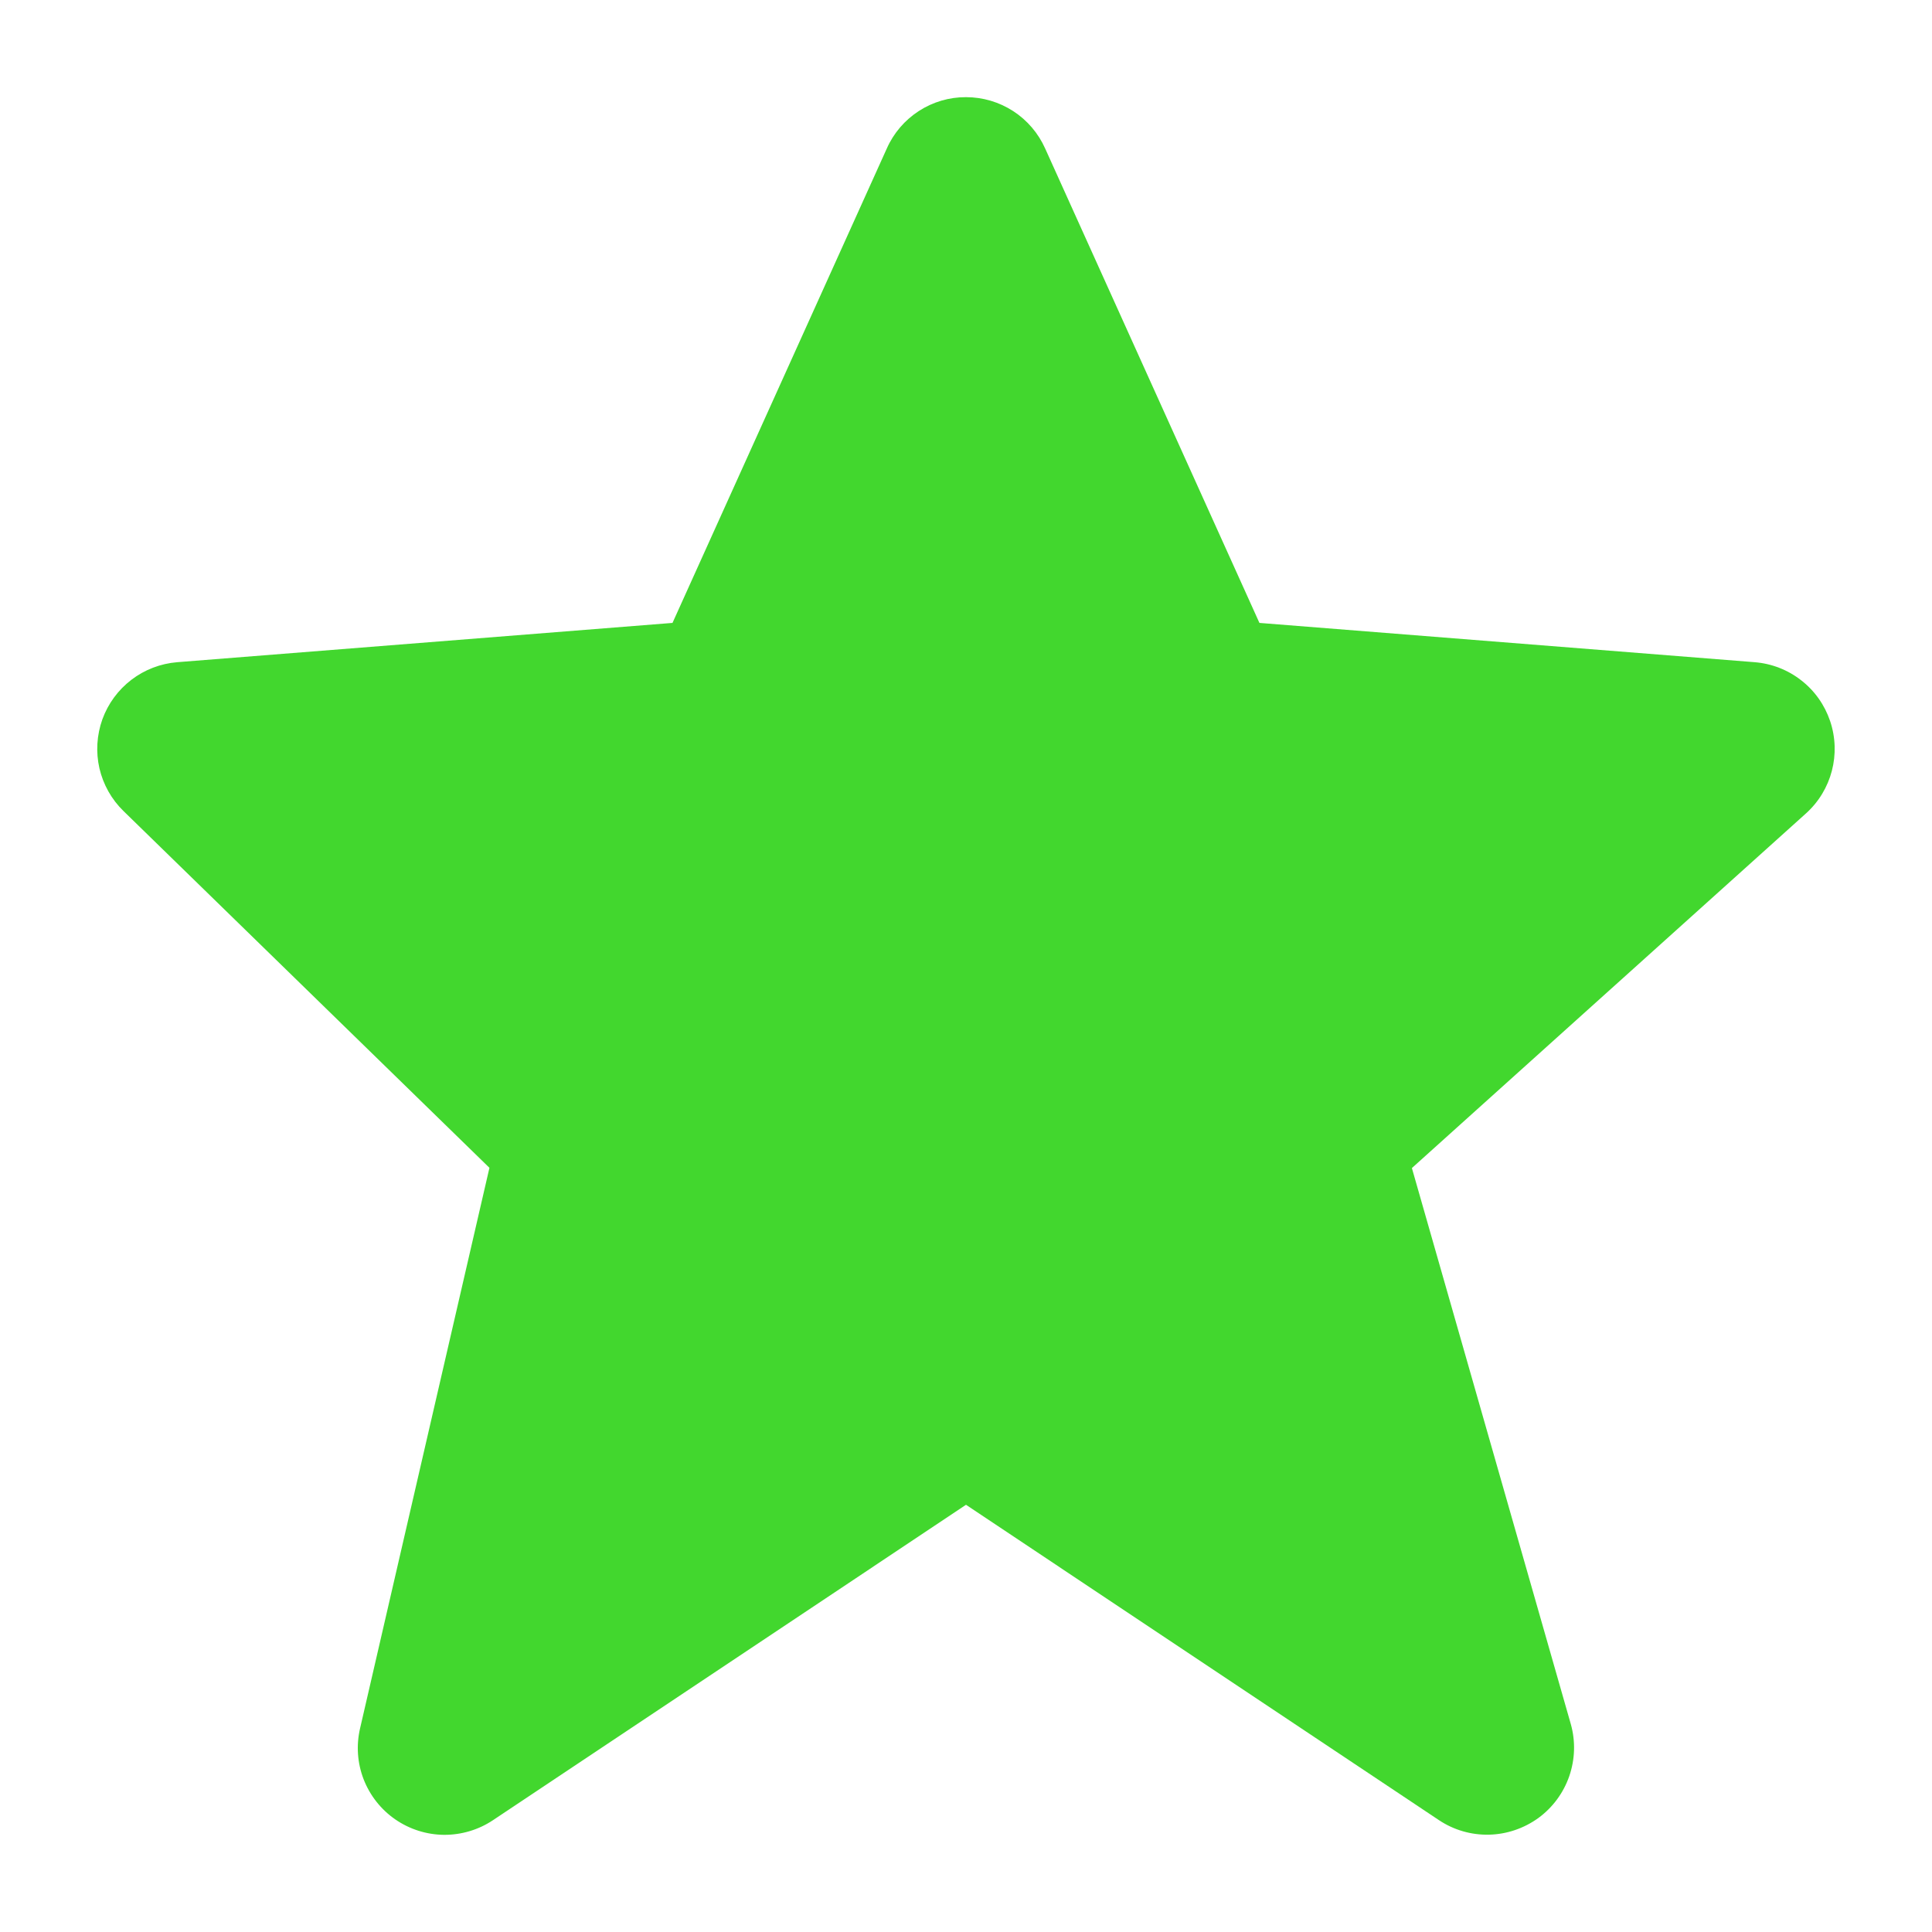<svg width="24" height="24" viewBox="0 0 24 24" fill="none" xmlns="http://www.w3.org/2000/svg">
<path d="M22.734 8.956C22.666 8.756 22.542 8.58 22.375 8.451C22.209 8.321 22.008 8.243 21.797 8.226L15.645 7.738L12.983 1.844C12.898 1.654 12.76 1.493 12.586 1.38C12.411 1.267 12.208 1.207 12 1.207C11.792 1.206 11.589 1.266 11.414 1.379C11.24 1.492 11.101 1.653 11.017 1.843L8.354 7.738L2.202 8.226C1.995 8.243 1.798 8.318 1.633 8.444C1.468 8.57 1.343 8.74 1.272 8.935C1.202 9.131 1.189 9.342 1.235 9.544C1.282 9.746 1.385 9.93 1.534 10.075L6.08 14.507L4.473 21.47C4.424 21.681 4.439 21.901 4.517 22.103C4.596 22.305 4.732 22.478 4.91 22.601C5.088 22.724 5.299 22.791 5.516 22.793C5.732 22.794 5.944 22.731 6.124 22.611L12 18.693L17.876 22.611C18.059 22.733 18.276 22.796 18.497 22.791C18.718 22.786 18.931 22.713 19.11 22.584C19.288 22.454 19.422 22.272 19.494 22.064C19.566 21.855 19.573 21.629 19.513 21.417L17.539 14.51L22.434 10.105C22.755 9.816 22.872 9.365 22.734 8.956Z" fill="#42D72E"/>
</svg>

